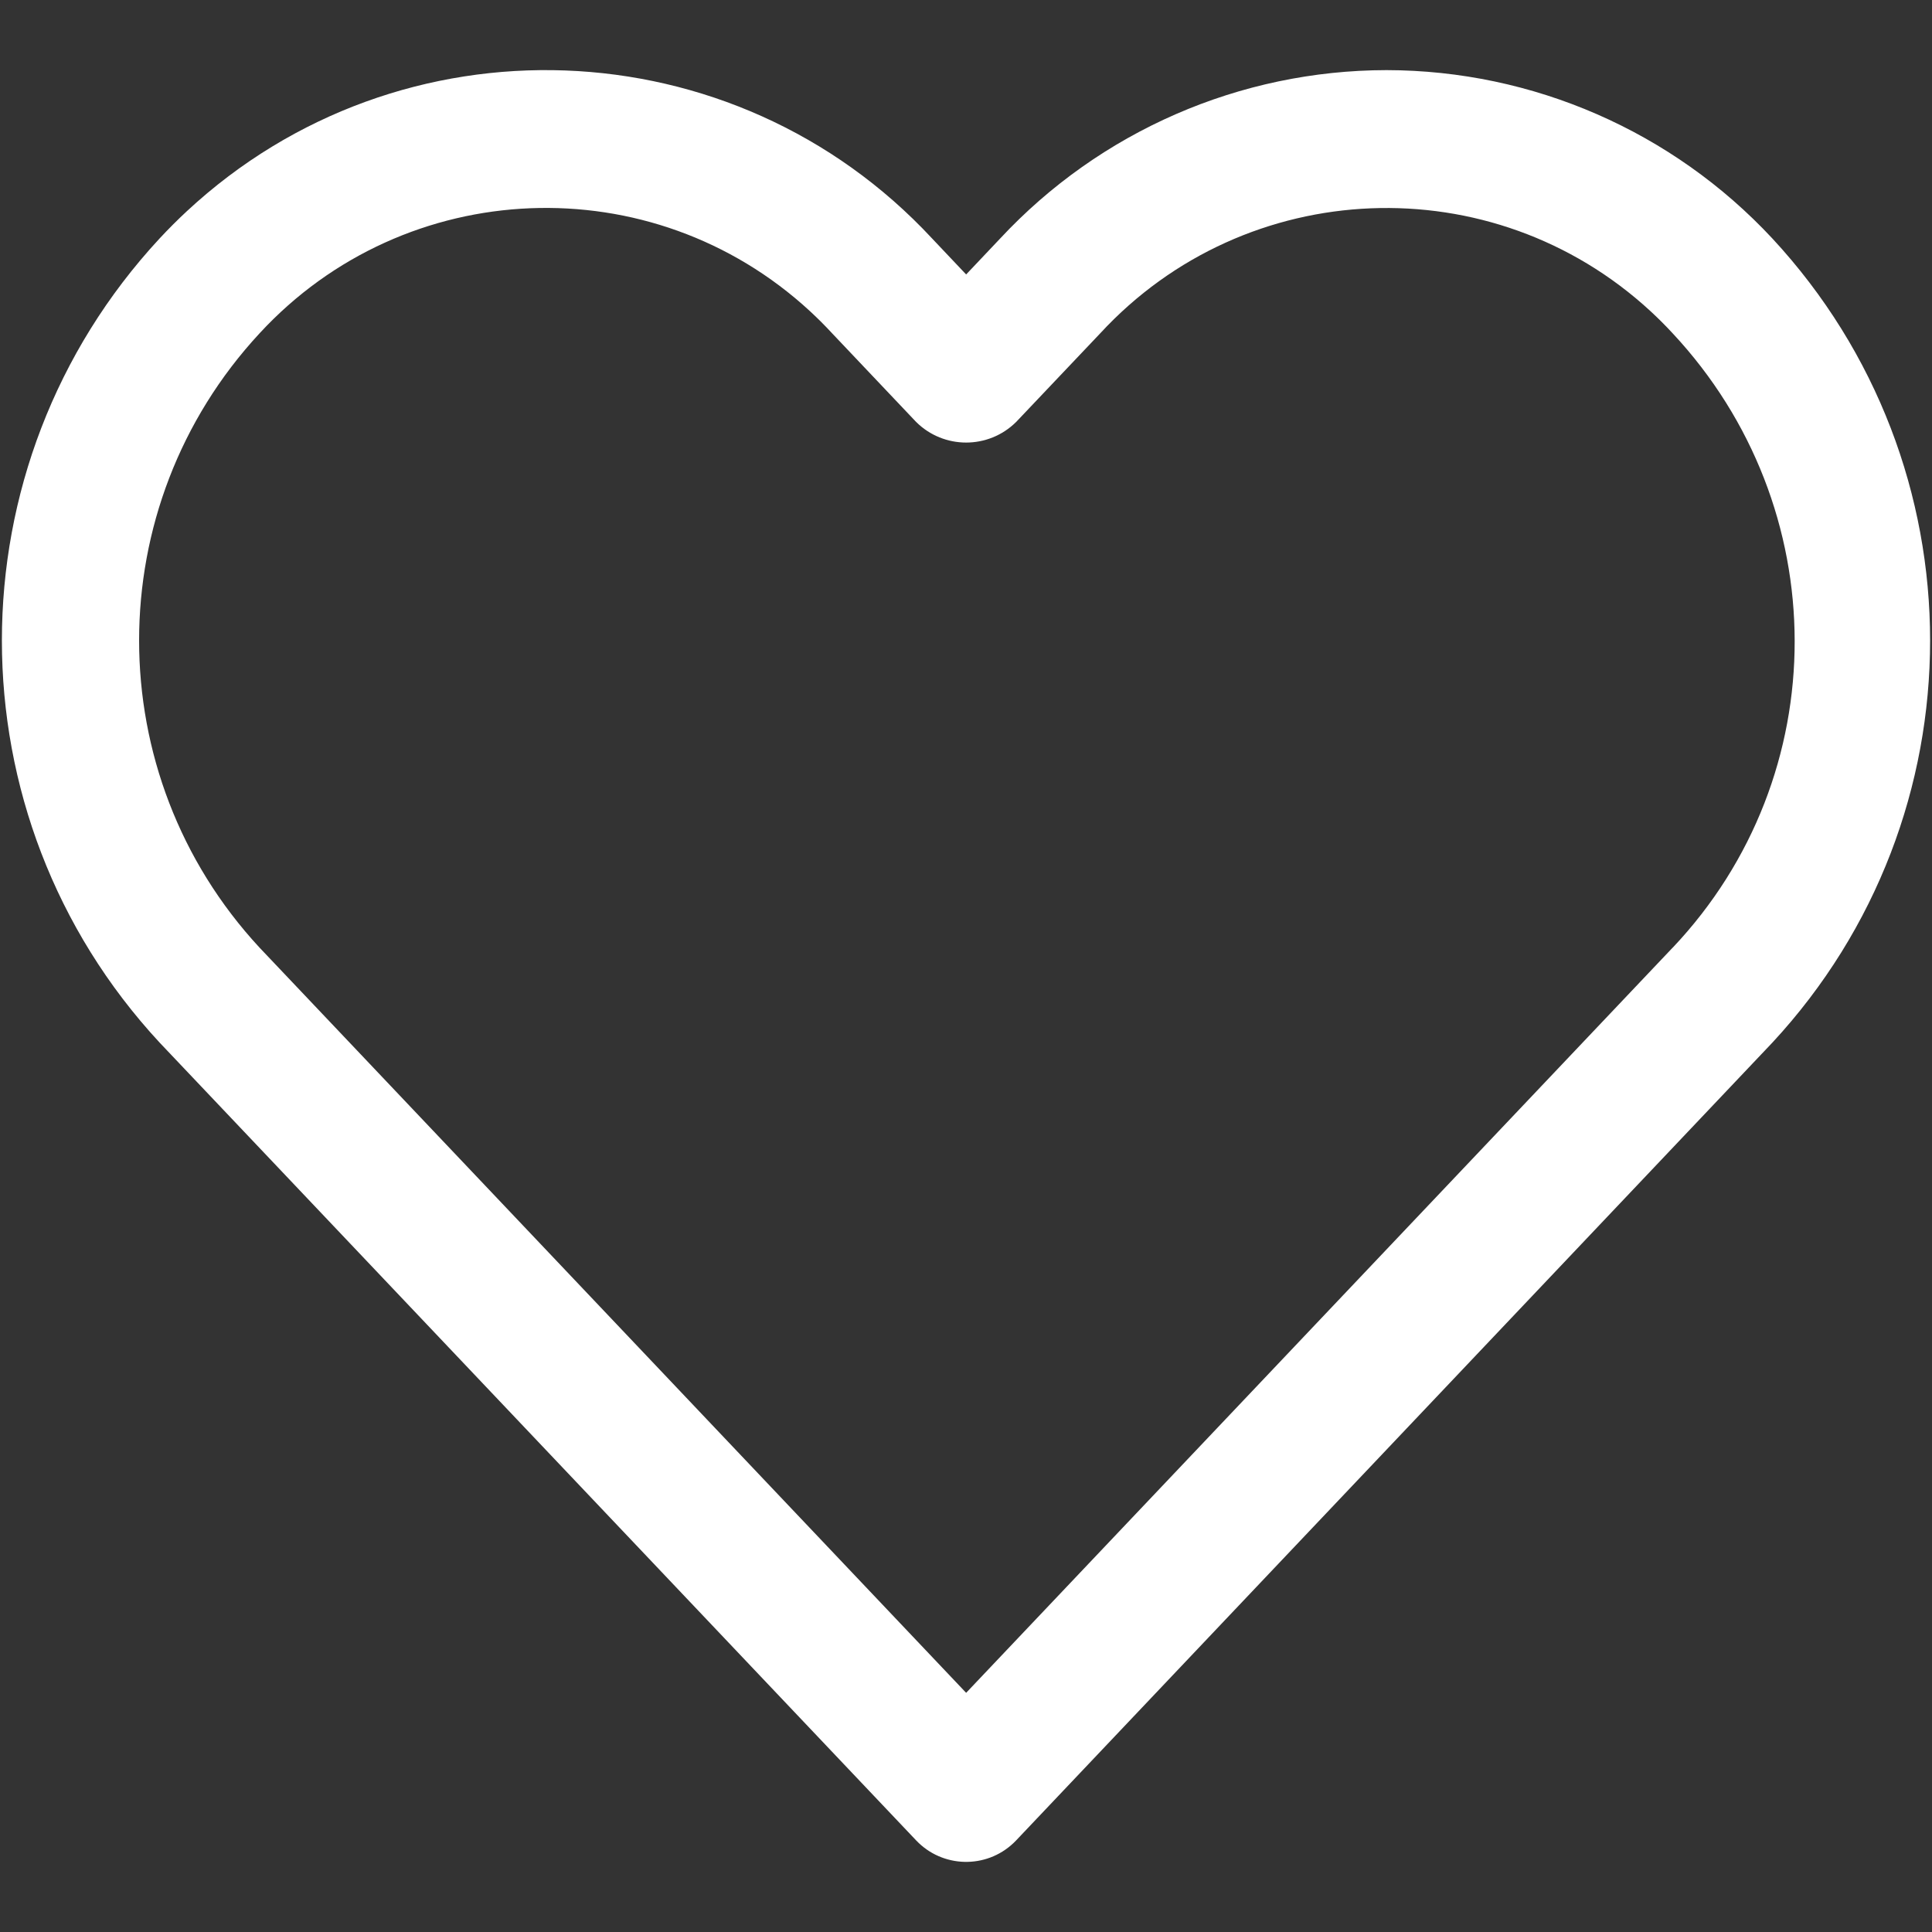 <?xml version="1.0" encoding="UTF-8" standalone="no"?>
<!DOCTYPE svg PUBLIC "-//W3C//DTD SVG 1.1//EN" "http://www.w3.org/Graphics/SVG/1.1/DTD/svg11.dtd">
<svg width="100%" height="100%" viewBox="0 0 100 100" version="1.1" xmlns="http://www.w3.org/2000/svg" xmlns:xlink="http://www.w3.org/1999/xlink" xml:space="preserve" xmlns:serif="http://www.serif.com/" style="fill-rule:evenodd;clip-rule:evenodd;stroke-linejoin:round;stroke-miterlimit:2;">
    <rect x="0" y="0" width="100" height="100" fill="#333333" stroke="none"/>
    <g transform="matrix(1,0,0,1,0,-79)">
        <g id="Artboard3" transform="matrix(1,0,0,1,361,0)">
            <rect x="-361" y="79" width="100" height="100" style="fill:none;"/>
            <g id="heart" transform="matrix(0.209,0,0,0.209,-311,129)">
                <g transform="matrix(1,0,0,1,-238.767,-238.767)">
                    <g>
                        <g>
                            <path d="M438.482,58.61C413.782,32.061 379.171,16.955 342.909,16.899C306.618,16.941 271.971,32.039 247.233,58.593L238.802,67.502L230.371,58.593C181.284,5.762 98.662,2.728 45.832,51.815C43.491,53.991 41.23,56.251 39.054,58.593C-13.018,114.759 -13.018,201.561 39.054,257.727L226.412,455.308C232.894,462.151 243.696,462.444 250.539,455.962C250.763,455.75 250.981,455.532 251.193,455.308L438.483,257.727C490.551,201.567 490.551,114.77 438.482,58.61ZM413.787,234.226L413.77,234.226L238.802,418.768L63.818,234.226C24.038,191.31 24.038,124.993 63.818,82.077C99.943,42.923 160.97,40.468 200.124,76.593C202.025,78.347 203.854,80.176 205.608,82.077L226.412,104.025C233.268,110.837 244.337,110.837 251.193,104.025L271.997,82.094C308.122,42.94 369.149,40.485 408.303,76.61C410.204,78.364 412.033,80.193 413.787,82.094C453.913,125.078 454.207,191.516 413.787,234.226Z" style="fill:white;fill-rule:nonzero;"/>
                        </g>
                    </g>
                </g>
            </g>
        </g>
    </g>
</svg>
